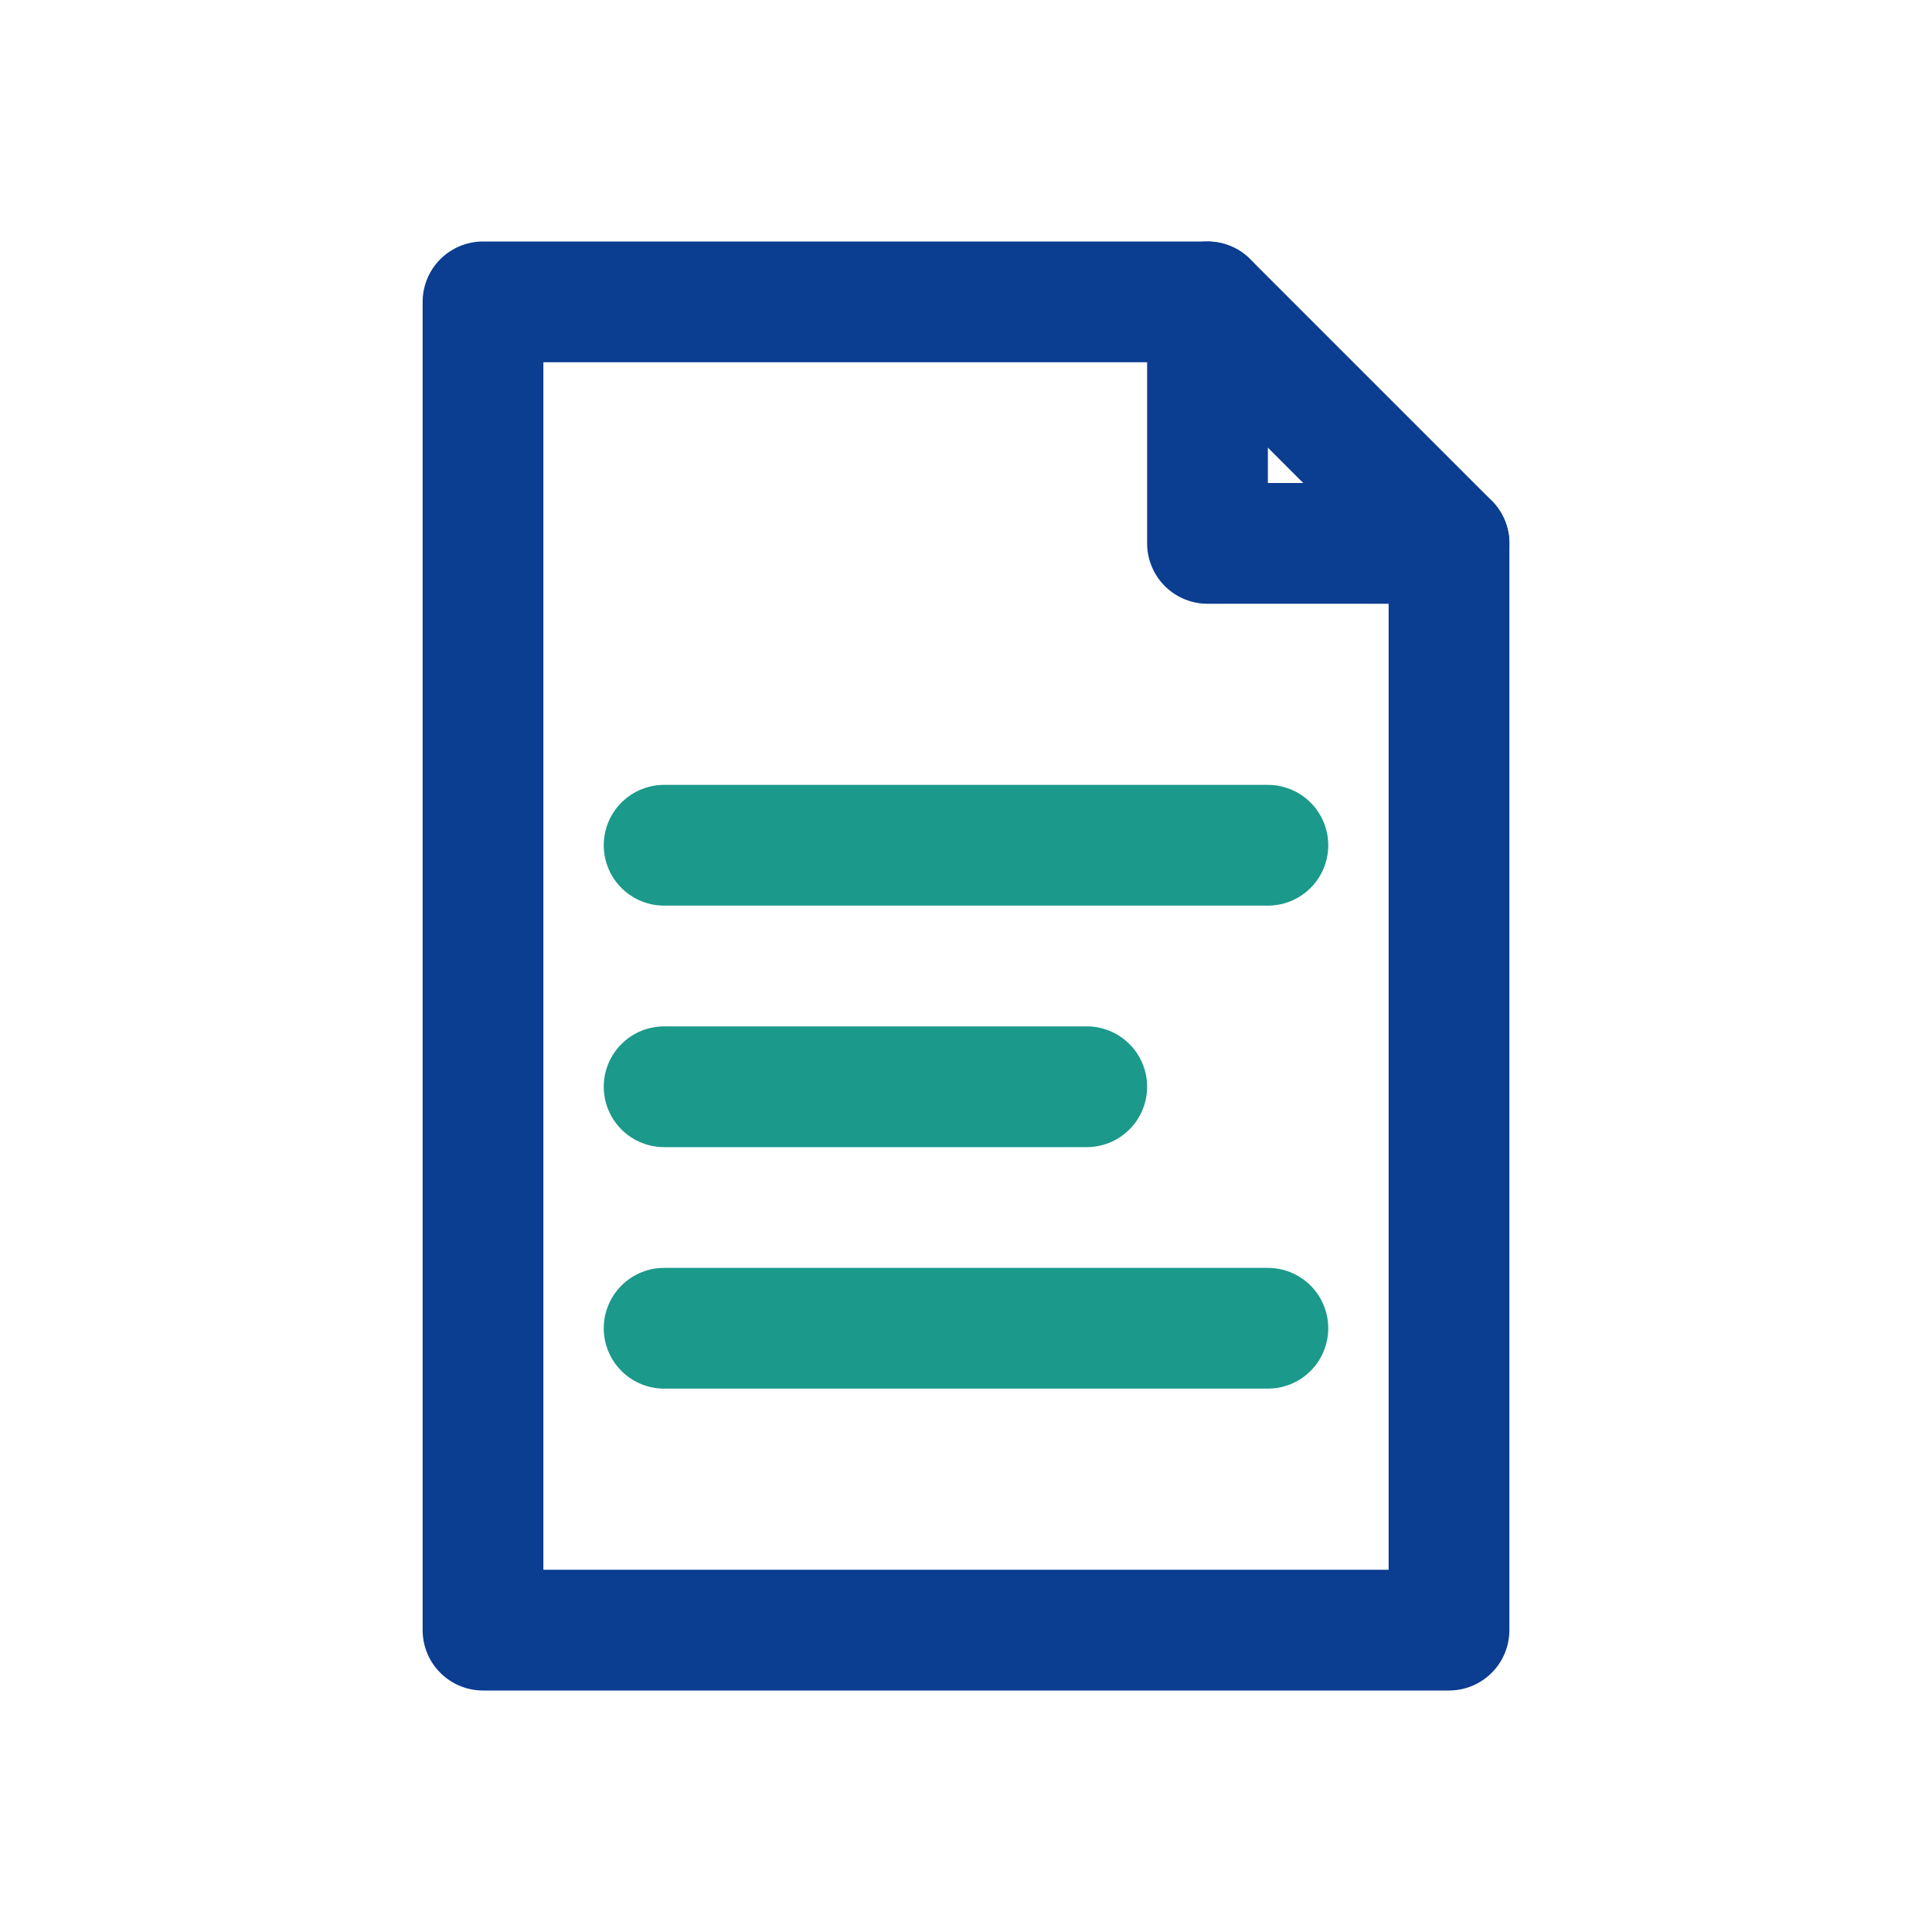 <?xml version="1.0" encoding="UTF-8"?>
<svg xmlns="http://www.w3.org/2000/svg" width="32" height="32" viewBox="0 0 32 32"><g fill="none" stroke-linecap="round" stroke-linejoin="round"><path d="M8 5h12l4 4v18H8z" stroke="#0B3D91" stroke-width="2"/><path d="M20 5v4h4" stroke="#0B3D91" stroke-width="2"/><path d="M11 14h10M11 18h7M11 22h10" stroke="#1B998B" stroke-width="2"/></g></svg>